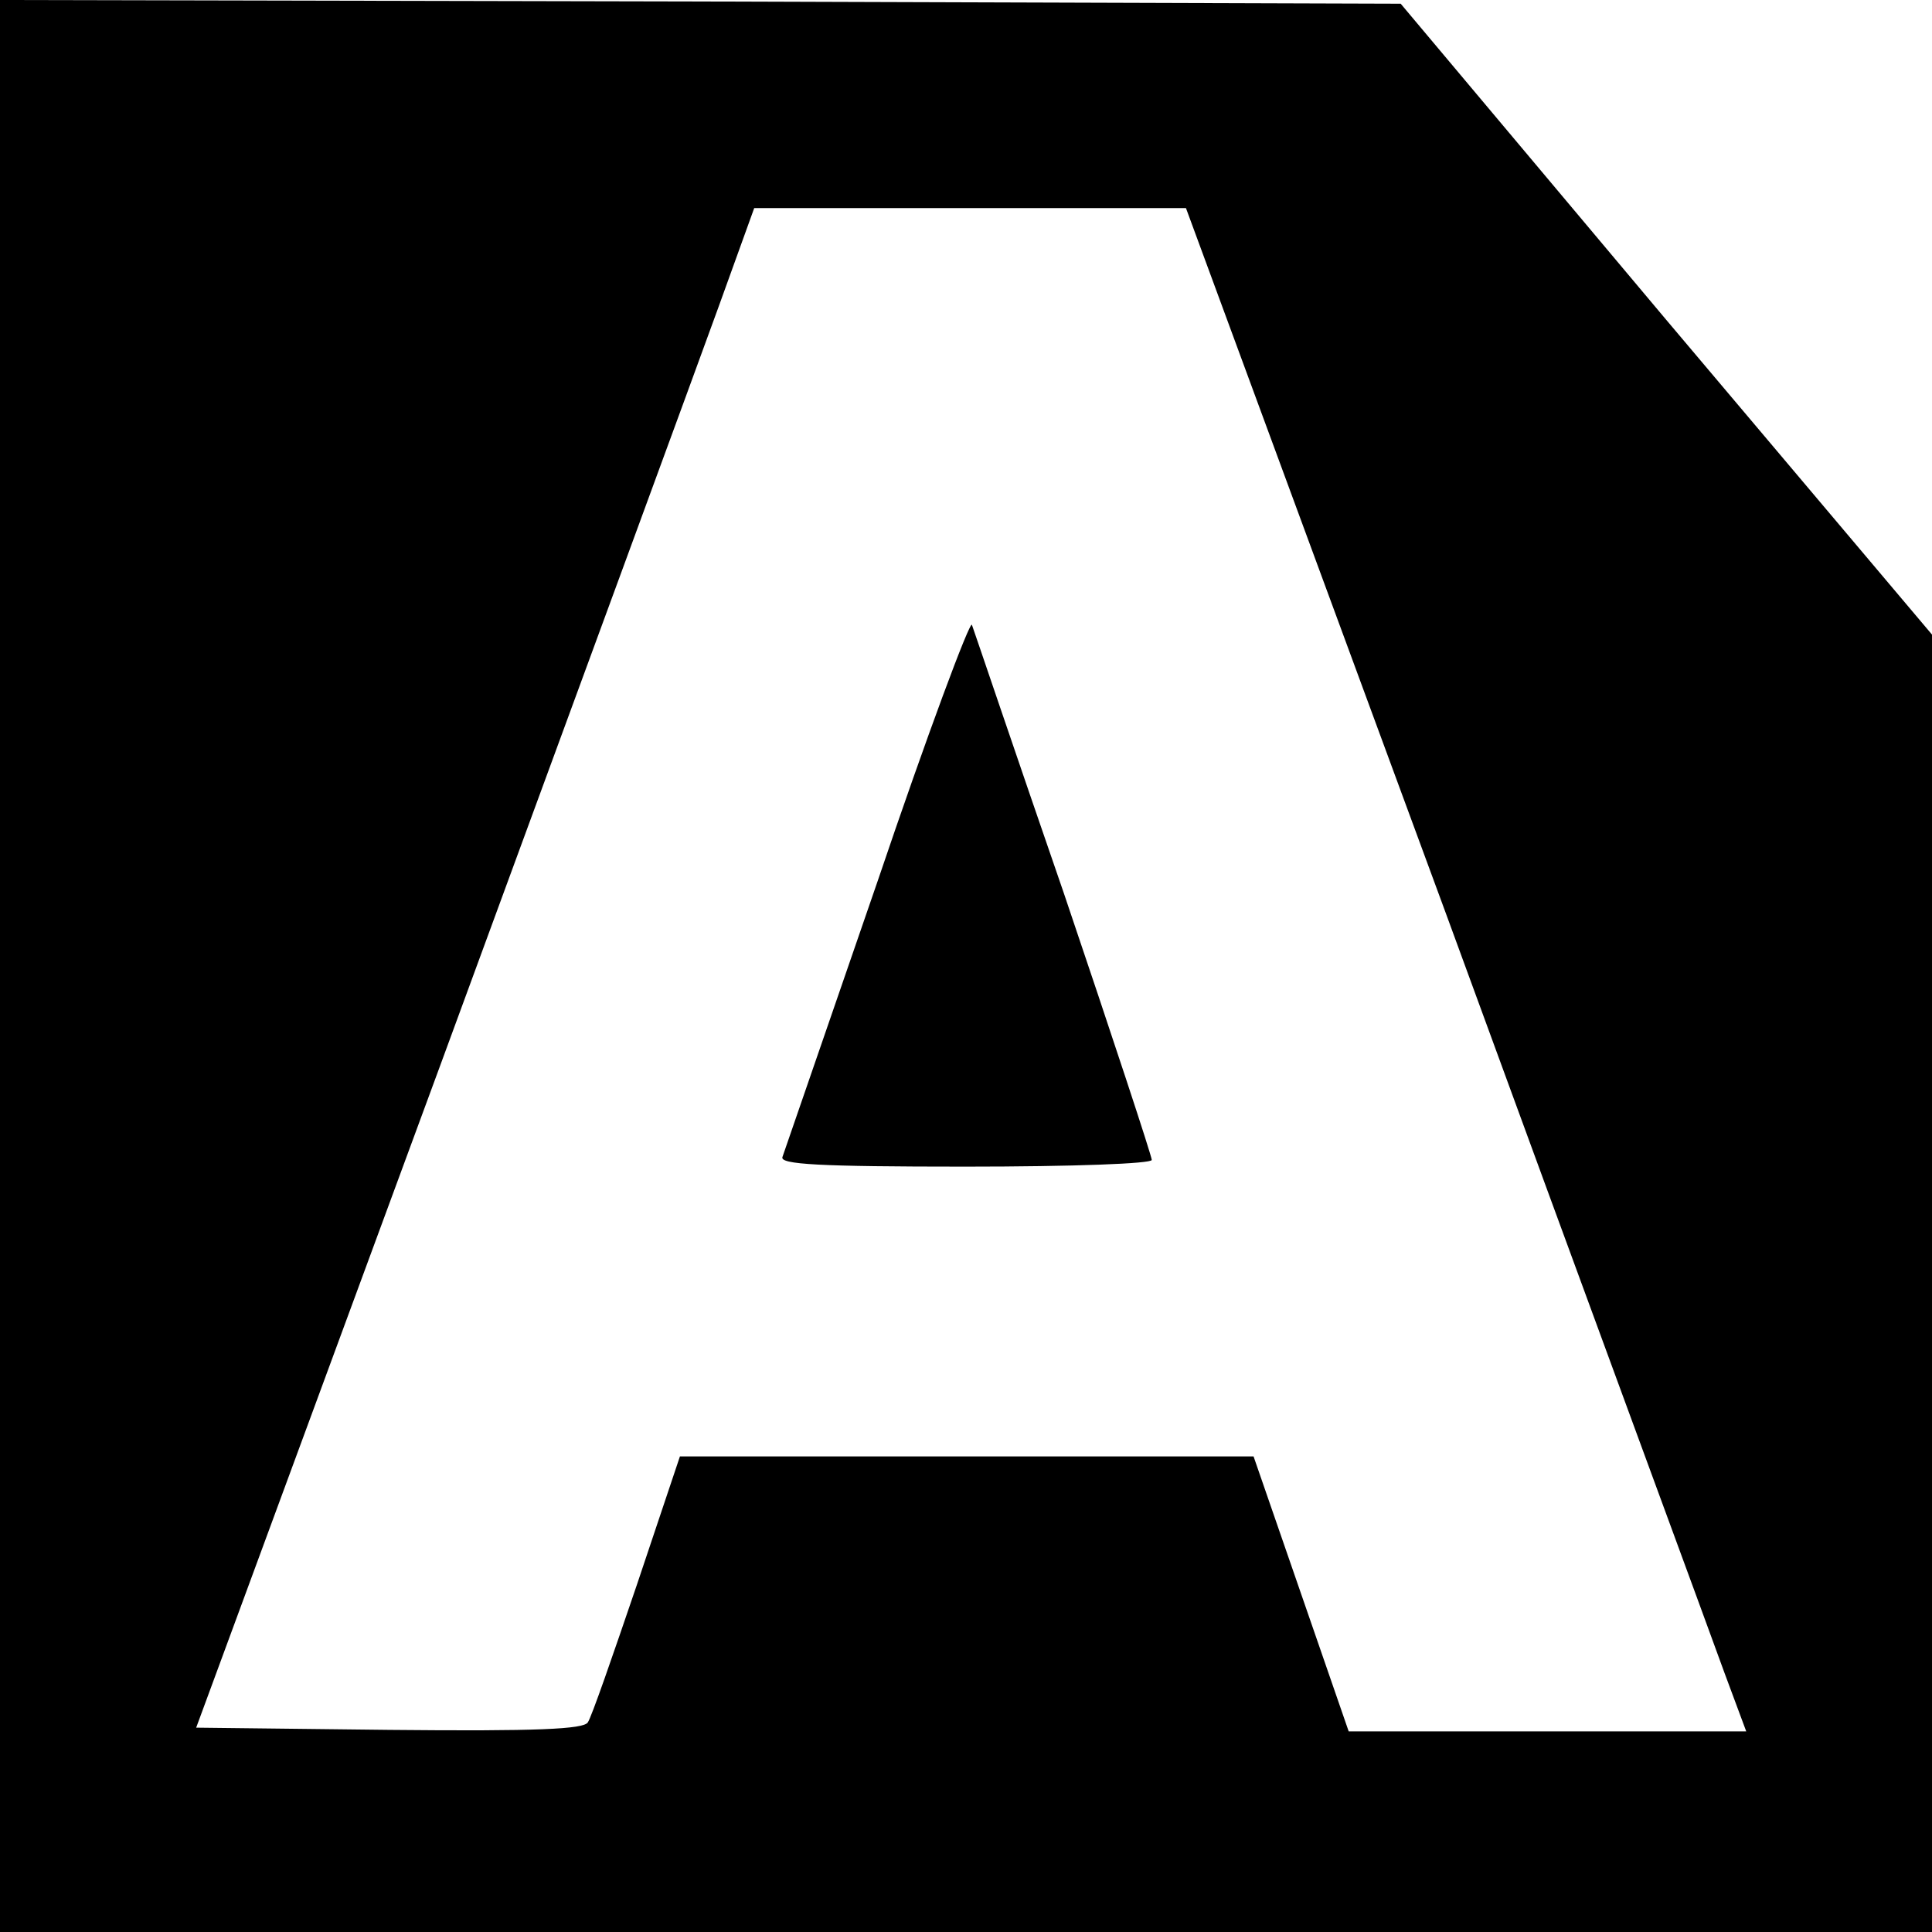<svg version="1" xmlns="http://www.w3.org/2000/svg" width="346.667" height="346.667" viewBox="0 0 260 260"><path d="M0 130v130h260V85.4L224.2 43 188.5.5 94.2.2 0 0v130zm194.5-7.3c19.1 52.2 36.1 98.3 37.6 102.5l2.9 7.8h-53.5l-6.4-18.5-6.4-18.5H91.5l-5.8 17.3c-3.2 9.4-6.1 17.8-6.6 18.5-.6.9-6.7 1.2-26.7 1l-26-.3 32.8-89c18-49 34.9-95 37.5-102.2l4.8-13.3h58.1l34.9 94.7z"/><path d="M118.1 118.6c-6.8 19.7-12.6 36.5-12.8 37.1-.4 1 4.9 1.3 24.6 1.3 14.6 0 25.1-.4 25.1-.9s-5.3-16.6-11.8-35.8c-6.6-19.1-12.1-35.4-12.4-36.2-.2-.8-6 14.7-12.7 34.5z"/></svg>